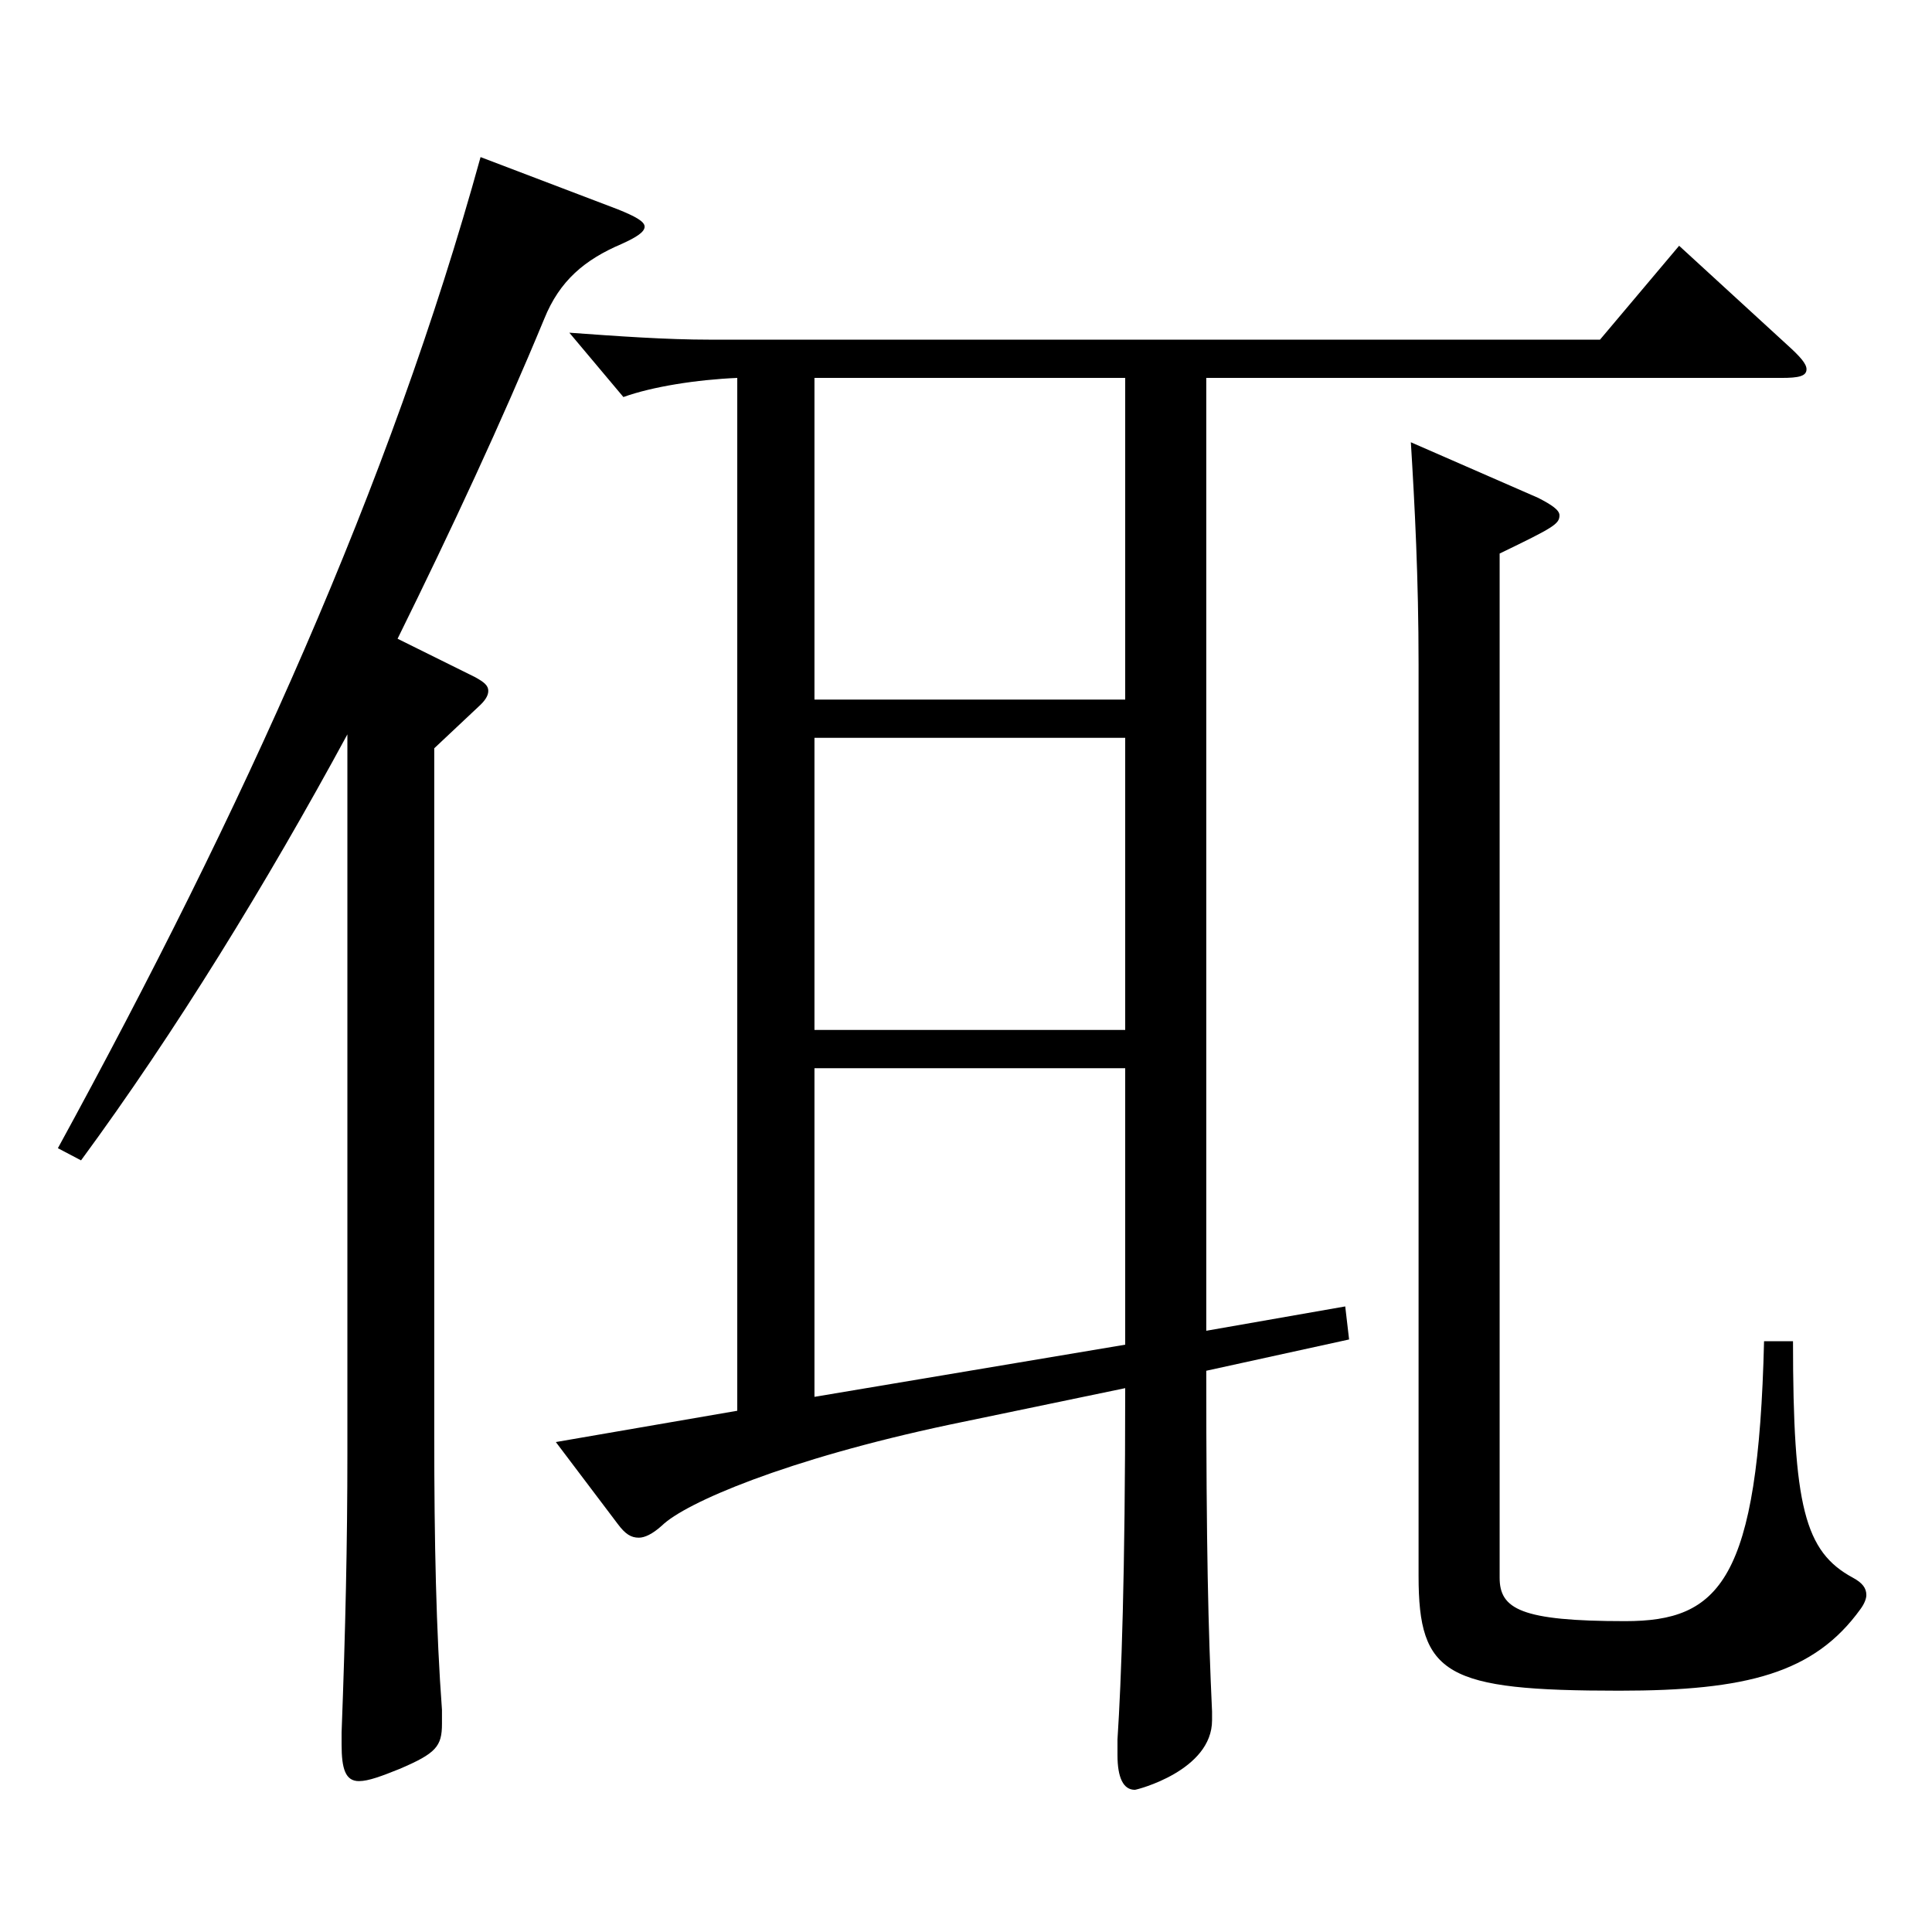 <?xml version="1.0" encoding="utf-8"?>
<!-- Generator: Adobe Illustrator 16.0.0, SVG Export Plug-In . SVG Version: 6.00 Build 0)  -->
<!DOCTYPE svg PUBLIC "-//W3C//DTD SVG 1.1//EN" "http://www.w3.org/Graphics/SVG/1.1/DTD/svg11.dtd">
<svg version="1.1" id="图层_1" xmlns="http://www.w3.org/2000/svg" xmlns:xlink="http://www.w3.org/1999/xlink" x="0px" y="0px"
	 width="1000px" height="1000px" viewBox="0 0 1000 1000" enable-background="new 0 0 1000 1000" xml:space="preserve">
<path d="M179.81,380.107c-41.958,77.399-88.91,153.898-137.861,220.498l-11.987-6.3C125.864,418.807,201.787,251.408,248.74,81.309
	l70.929,27c8.99,3.601,13.985,6.301,13.985,9c0,2.7-3.996,5.4-11.987,9c-18.981,8.101-31.968,18.9-39.96,38.7
	c-21.978,53.1-47.952,108.899-75.924,165.599l39.96,19.8c4.995,2.7,6.993,4.5,6.993,7.2s-1.998,5.399-4.995,8.1l-22.977,21.6
	v355.498c0,55.8,0.999,101.699,3.996,142.199v7.199c0,11.7-2.997,15.301-21.979,23.4c-8.99,3.6-15.983,6.3-20.979,6.3
	c-6.993,0-8.991-6.3-8.991-18.899v-6.301c1.998-53.1,2.997-98.099,2.997-144.898V380.107z M624.361,688.805l71.928-12.6l1.998,17.1
	l-73.926,16.2c0,92.699,0.999,133.199,2.997,176.398v4.5c0,26.101-38.961,36-39.96,36c-5.993,0-8.99-6.3-8.99-18v-8.1
	c1.998-30.6,3.995-84.6,3.995-181.799l-90.908,18.899c-84.914,18-136.861,40.5-148.85,52.2c-4.995,4.5-8.991,6.3-11.988,6.3
	c-3.996,0-6.992-1.8-10.988-7.2l-31.968-42.3l93.905-16.199V195.608c-20.979,0.899-43.956,4.5-58.94,9.899l-27.972-33.299
	c24.975,1.8,49.949,3.6,72.926,3.6h460.536l40.958-48.6l55.944,51.3c6.993,6.3,9.989,9.899,9.989,12.6c0,3.6-3.995,4.5-12.986,4.5
	h-297.7V688.805z M582.403,362.107V195.608H421.566v166.499H582.403z M582.403,533.106V381.907H421.566v151.199H582.403z
	 M421.566,723.005l160.837-27V552.906H421.566V723.005z M928.056,694.205c0,85.499,5.994,108.899,30.969,122.399
	c4.995,2.699,6.992,5.399,6.992,9c0,1.8-0.998,4.5-2.996,7.199c-23.977,33.3-58.941,42.3-124.875,42.3
	c-89.909,0-103.895-8.1-103.895-59.399V344.107c0-45-1.998-82.8-3.996-115.199l65.934,28.8c6.993,3.6,10.988,6.3,10.988,9
	c0,4.5-2.996,6.3-30.969,19.8v530.097c0,16.199,10.989,22.499,64.935,22.499c48.951,0,68.931-20.699,71.928-144.898H928.056z"/>
</svg>
